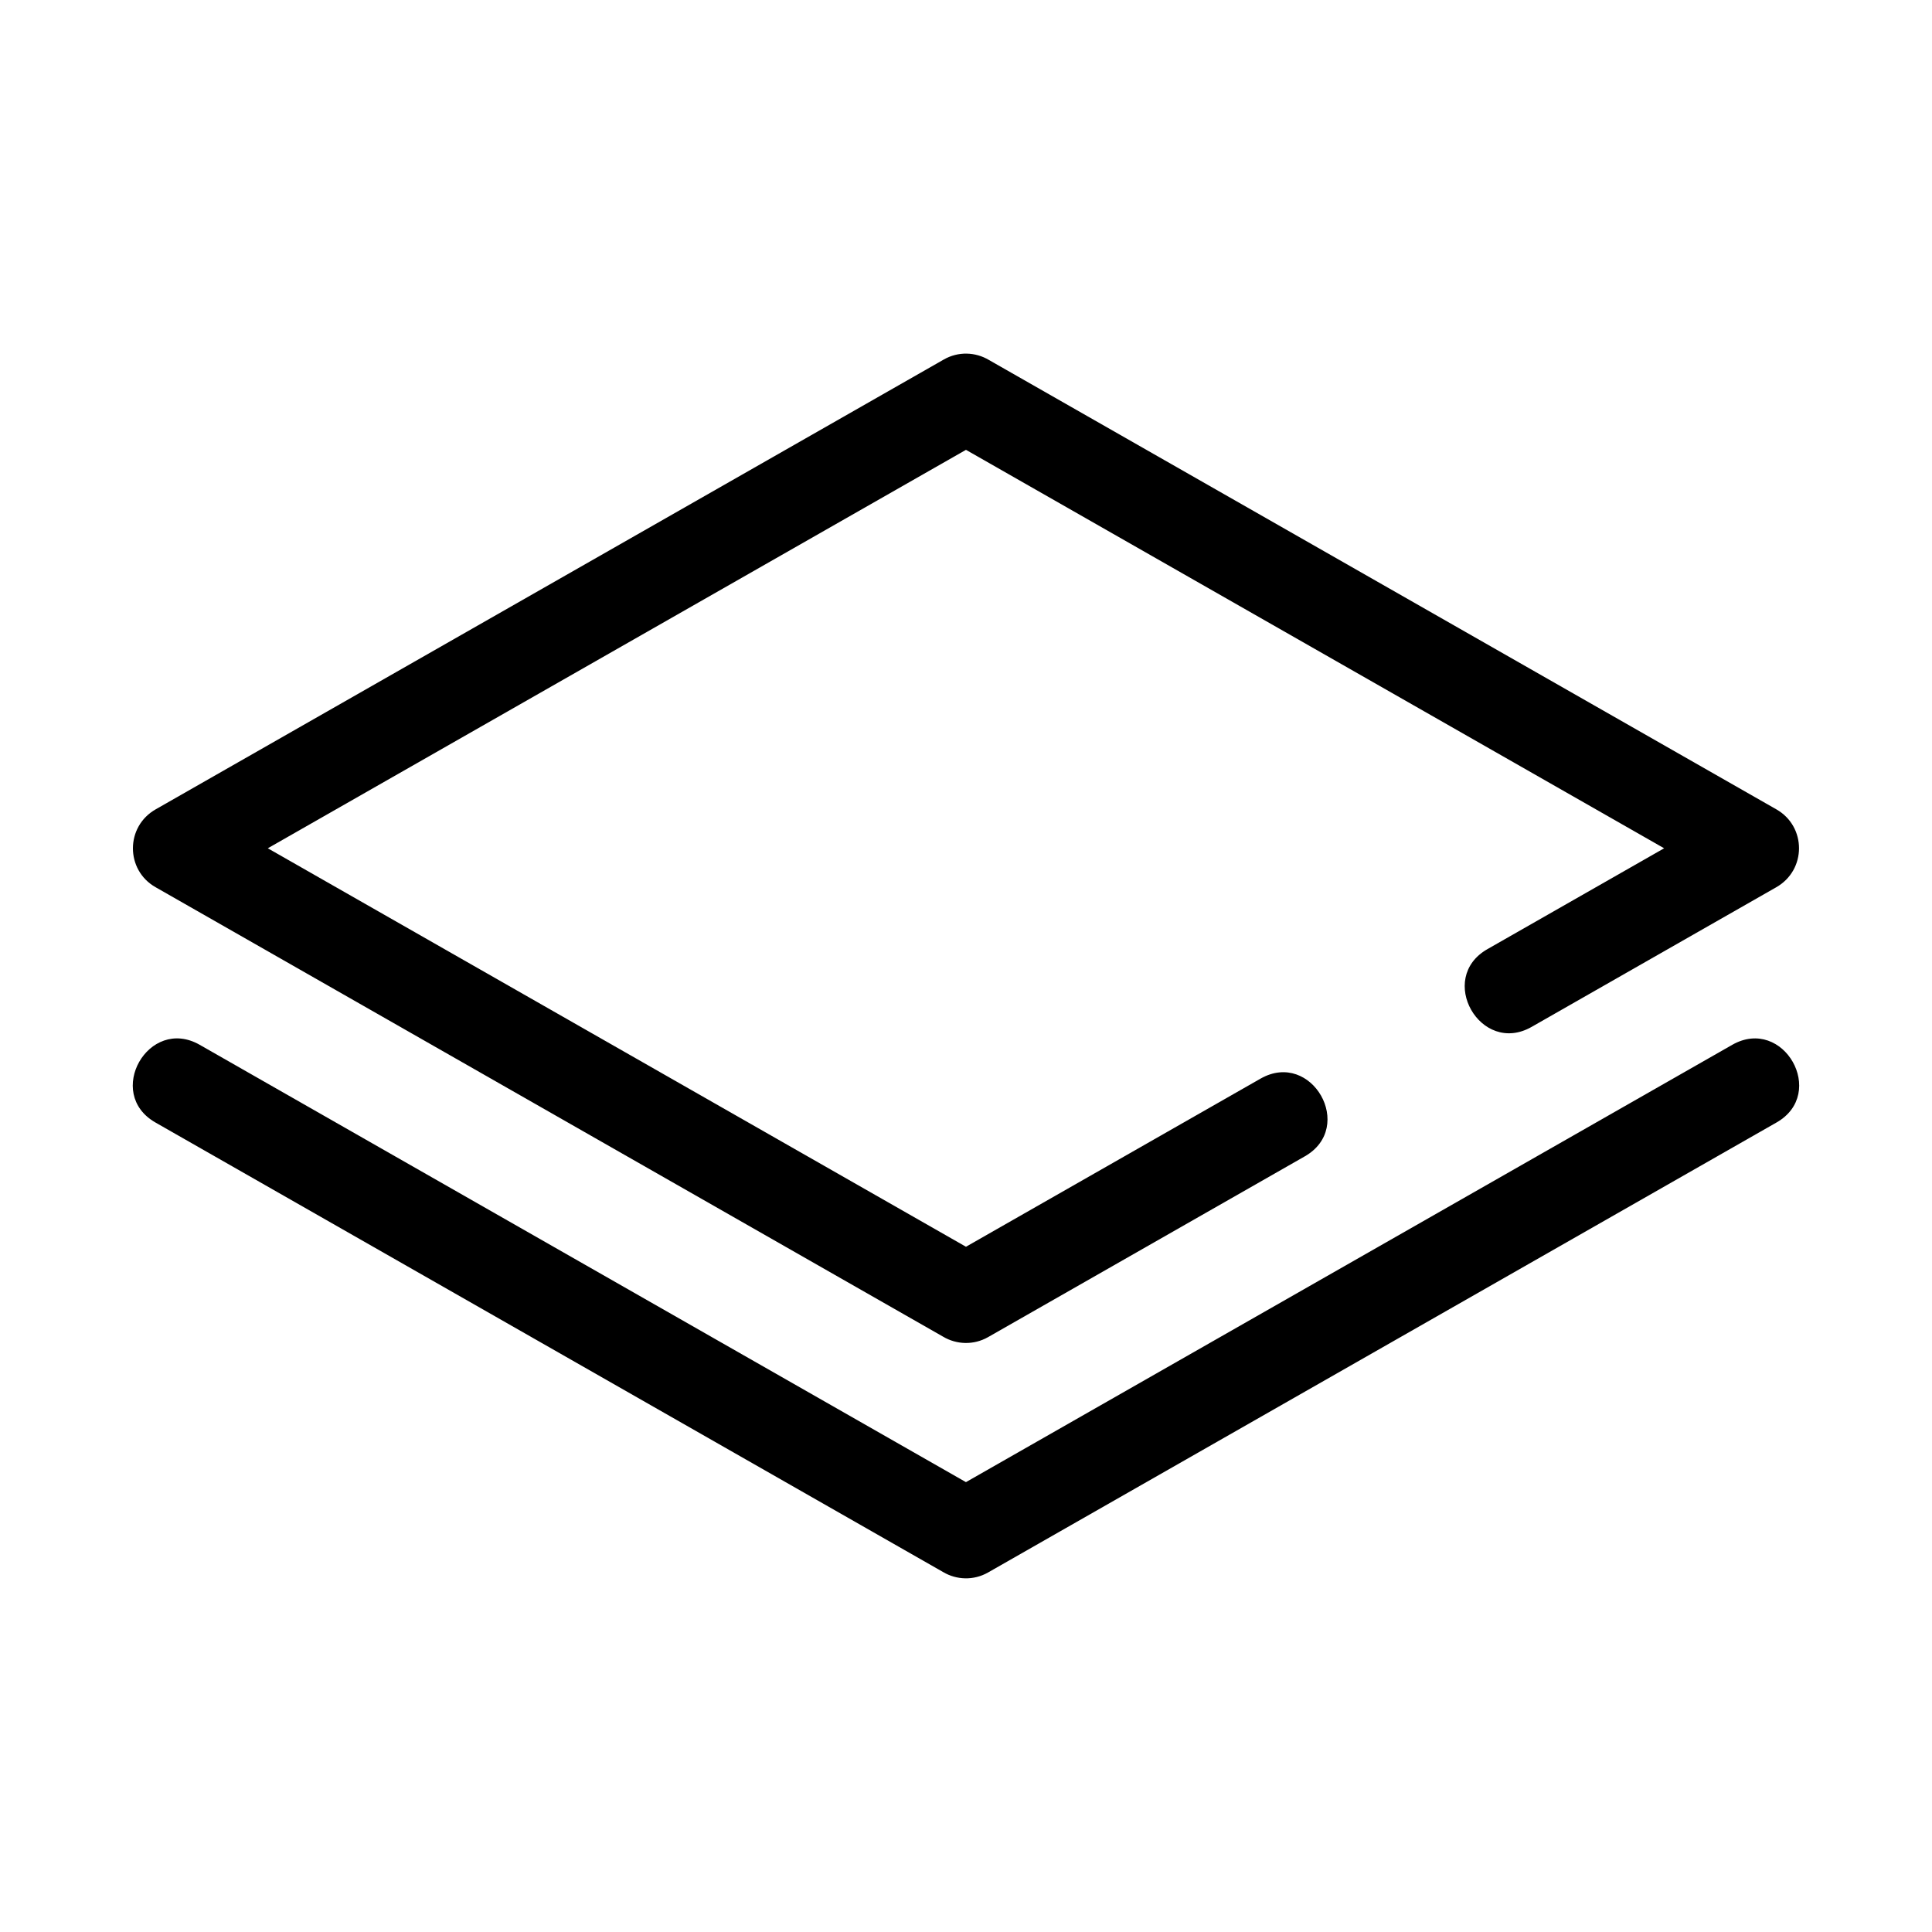 <?xml version="1.0" encoding="UTF-8"?>
<!-- Uploaded to: ICON Repo, www.svgrepo.com, Generator: ICON Repo Mixer Tools -->
<svg fill="#000000" width="800px" height="800px" version="1.1" viewBox="144 144 512 512" xmlns="http://www.w3.org/2000/svg">
 <path d="m478.07 429.84c13.562-7.695 25.273 12.891 11.699 20.613l-83.926 47.902c-3.832 2.18-8.359 1.98-11.895-0.113l-208.73-119.13c-7.996-4.547-8.02-16.109 0.113-20.672l208.81-119.18c3.832-2.18 8.359-1.98 11.895 0.113l208.73 119.12c7.996 4.551 8.02 16.113-0.113 20.68l-64.762 36.965c-13.539 7.699-25.277-12.891-11.699-20.613l46.82-26.723-185.02-105.59-185.02 105.59 185.02 105.6 78.078-44.562zm125-8.957c13.562-7.699 25.273 12.891 11.699 20.605l-208.93 119.24c-3.832 2.18-8.359 1.98-11.895-0.113l-208.73-119.13c-13.578-7.723-1.84-28.312 11.699-20.605l203.07 115.9z"/>
</svg>